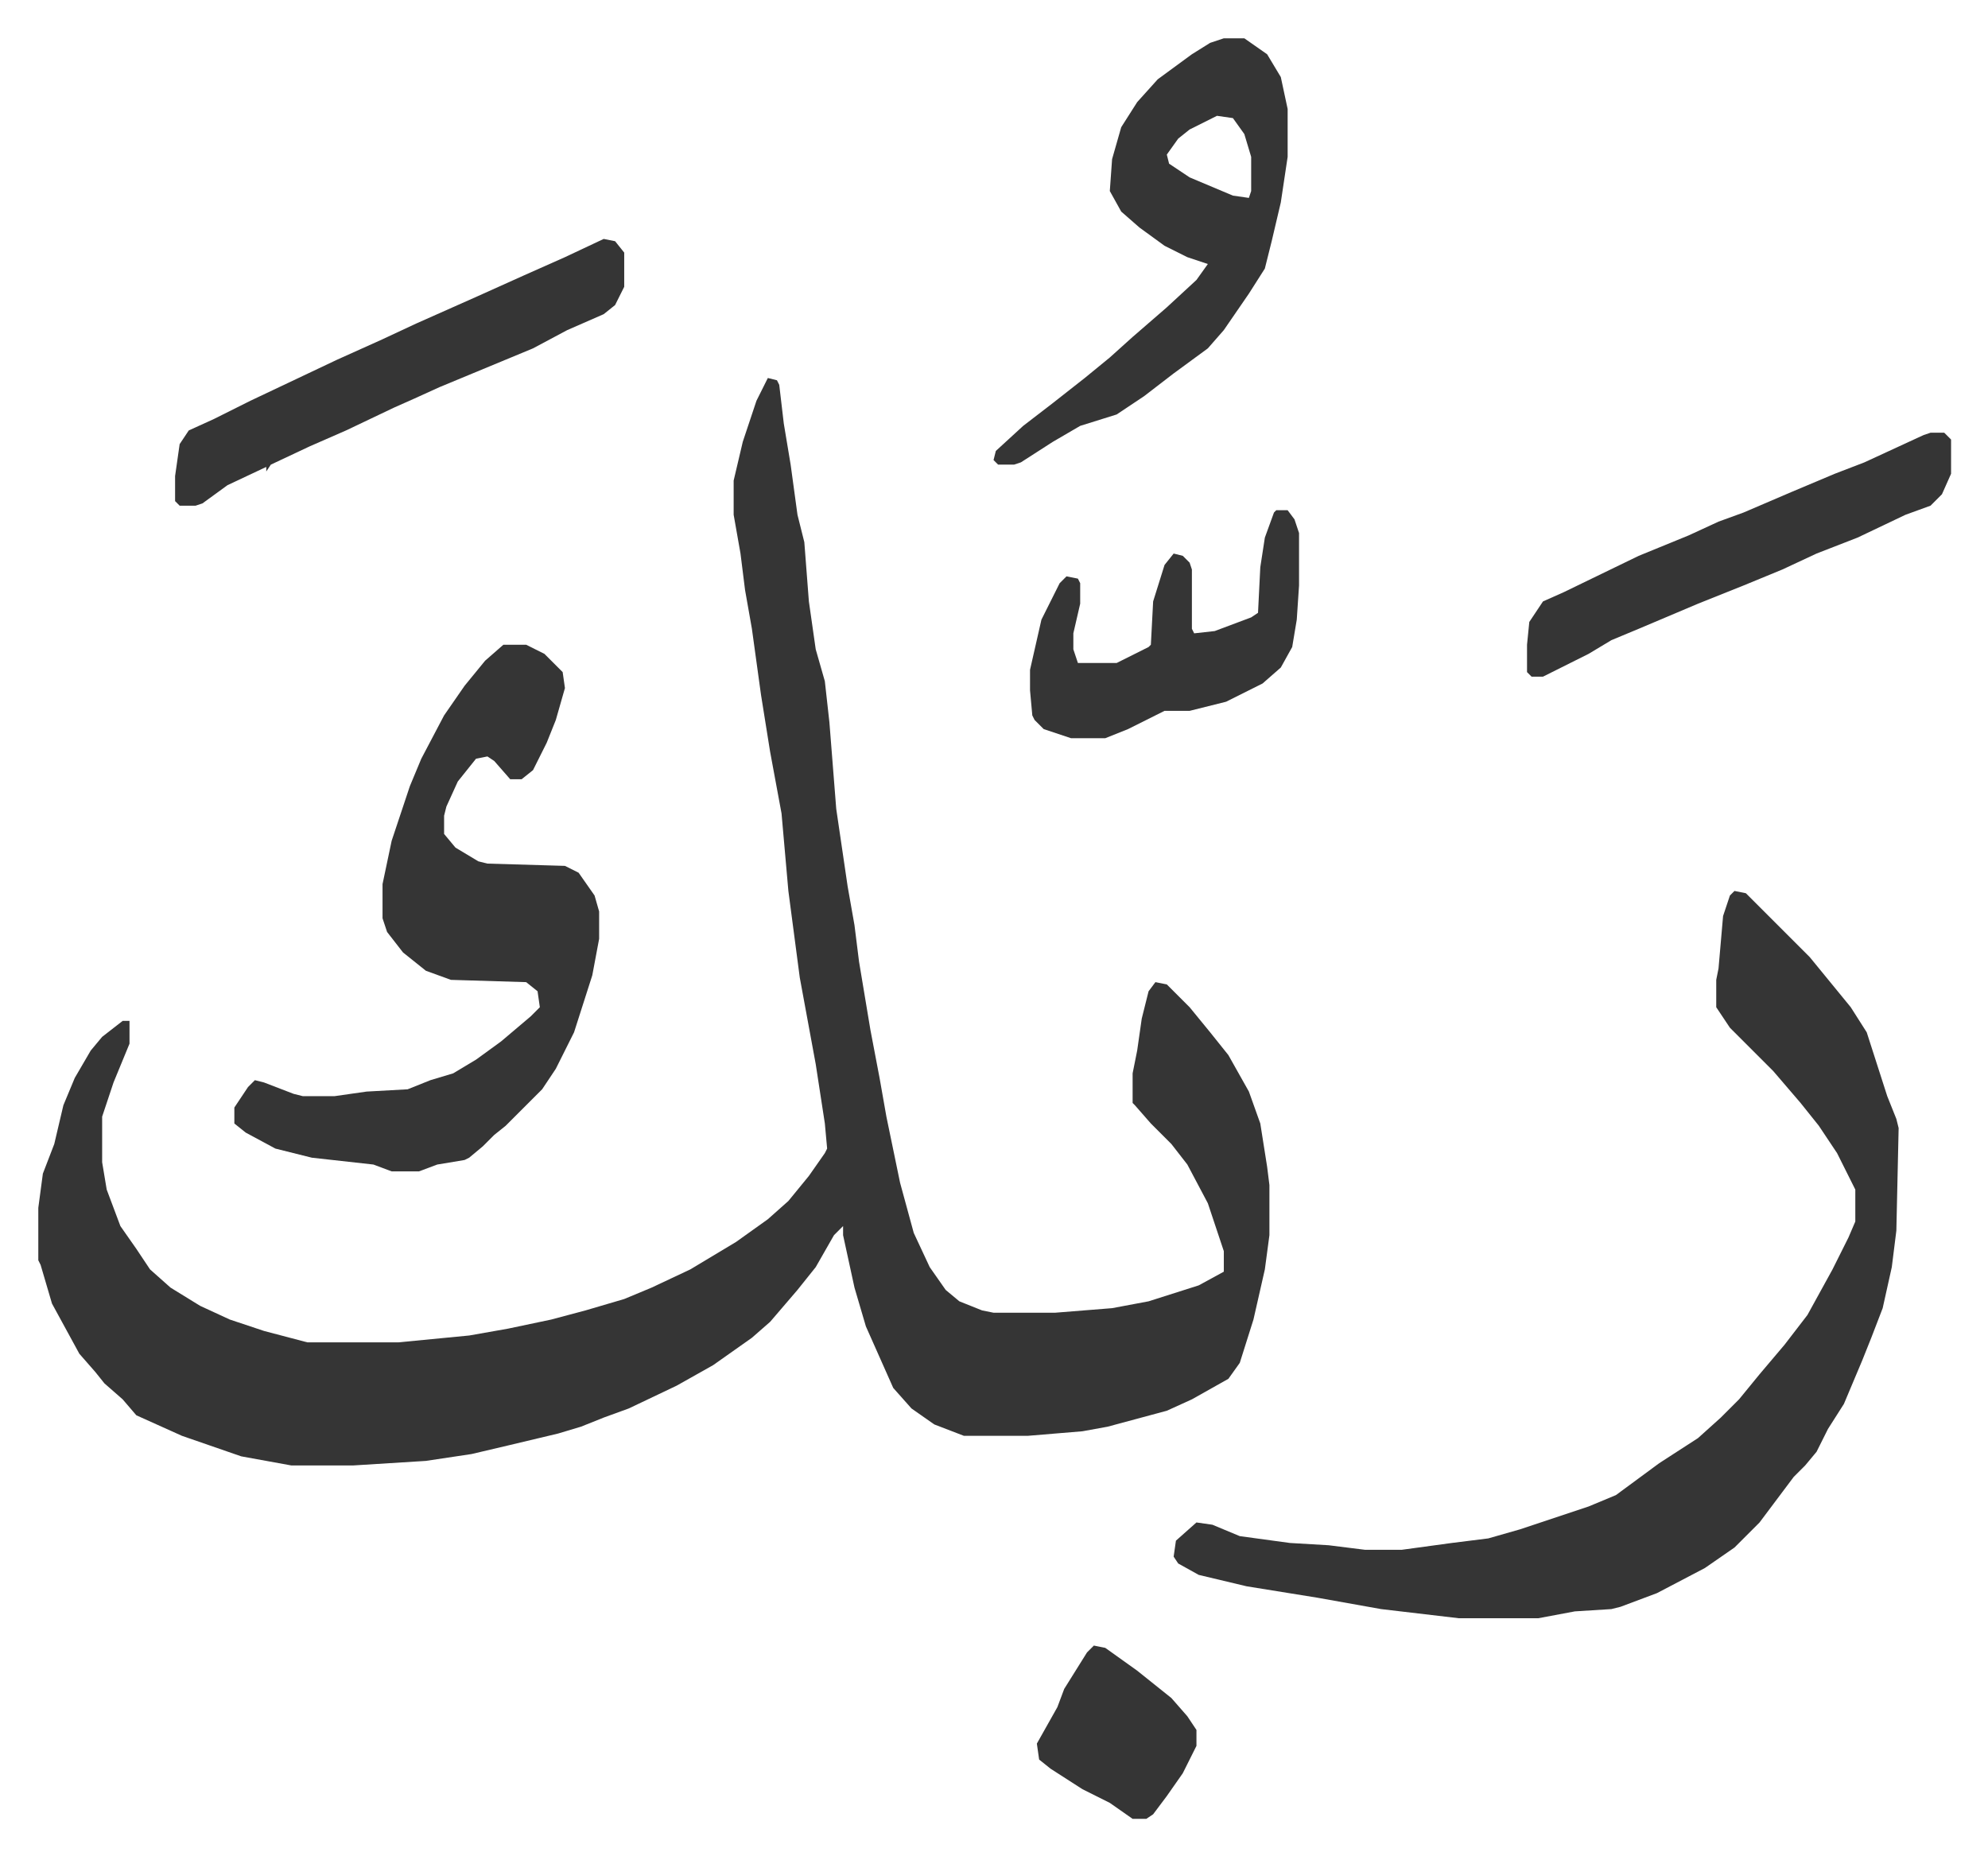 <svg xmlns="http://www.w3.org/2000/svg" viewBox="-16.8 360.2 872 814">
    <path fill="#353535" id="rule_normal" d="m320 526 4 1 1 2 2 17 3 18 3 22 3 12 2 26 3 21 4 14 2 18 3 38 5 34 3 17 2 16 5 30 4 21 3 17 6 29 6 22 7 15 7 10 6 5 10 4 5 1h27l25-2 16-3 22-7 11-6v-9l-7-21-9-17-7-9-9-9-7-8-1-1v-13l2-10 2-14 3-12 3-4 5 1 10 10 9 11 8 10 9 16 5 14 3 19 1 8v22l-2 15-5 22-6 19-5 7-16 9-11 5-26 7-11 2-24 2h-28l-13-5-10-7-8-9-12-27-5-17-5-23v-4l-4 4-8 14-8 10-12 14-8 7-17 12-16 9-21 10-11 4-10 4-10 3-21 5-17 4-20 3-32 2h-27l-22-4-26-9-20-9-6-7-8-7-4-5-7-8-12-22-5-17-1-2v-23l2-15 5-13 4-17 5-12 7-12 5-6 9-7h3v10l-7 17-5 15v20l2 12 6 16 7 10 6 9 9 8 13 8 13 6 15 5 19 5h40l31-3 17-3 19-4 15-4 17-5 12-5 17-8 20-12 14-10 9-8 9-11 7-10 1-2-1-11-4-26-7-38-5-38-3-34-5-27-4-25-4-29-3-17-2-16-3-17v-15l4-17 6-18zm424 225 5 1 28 28 9 11 9 11 7 11 9 28 4 10 1 4-1 45-2 16-4 18-5 13-4 10-8 19-7 11-5 10-5 6-5 5-9 12-6 8-11 11-13 9-21 11-16 6-4 1-16 1-16 3h-35l-34-4-28-5-31-5-21-5-9-5-2-3 1-7 9-8 7 1 12 5 22 3 17 1 16 2h16l22-3 16-2 14-4 30-10 12-5 19-14 17-11 10-9 8-8 9-11 11-13 10-13 11-20 7-14 3-7v-14l-8-16-8-12-8-10-12-14-19-19-6-9v-12l1-5 2-23 3-9z"/>
    <path fill="#353535" id="rule_normal" d="M204 643h10l8 4 8 8 1 7-4 14-4 10-6 12-5 4h-5l-7-8-3-2-5 1-8 10-5 11-1 4v8l5 6 10 6 4 1 34 1 6 3 7 10 2 7v12l-3 16-8 25-8 16-6 9-16 16-5 4-5 5-6 5-2 1-12 2-8 3h-12l-8-3-27-3-16-4-13-7-5-4v-7l6-9 3-3 4 1 13 5 4 1h14l14-2 18-1 10-4 10-3 10-6 11-8 13-11 4-4-1-7-5-4-33-1-11-4-10-8-7-9-2-6v-15l4-19 8-24 5-12 10-19 9-13 9-11zm316-266h9l10 7 6 10 3 14v21l-3 20-4 17-3 12-7 11-11 16-7 8-15 11-13 10-12 8-16 5-12 7-14 9-3 1h-7l-2-2 1-4 12-11 13-10 14-11 11-9 10-9 15-13 13-12 5-7-9-3-10-5-11-8-8-7-5-9 1-14 4-14 7-11 9-10 15-11 8-5zm-3 34-12 6-5 4-5 7 1 4 9 6 19 8 7 1 1-3v-15l-3-10-5-7zm-269 54 5 1 4 5v15l-4 8-5 4-16 7-15 8-41 17-11 5-9 4-21 10-16 7-17 8-2 3v-2l-17 8-11 8-3 1h-7l-2-2v-11l2-14 4-6 11-5 16-8 38-18 20-9 15-7 27-12 20-9 18-8zm582 85h6l3 3v15l-4 9-5 5-11 4-21 10-18 7-15 7-17 7-20 8-26 11-12 5-10 6-16 8-4 2h-5l-2-2v-12l1-10 6-9 9-4 33-16 22-9 13-6 11-4 21-9 19-8 13-5 26-12zm-287 34h5l3 4 2 6v23l-1 15-2 12-5 9-8 7-16 8-16 4h-11l-16 8-10 4h-15l-12-4-4-4-1-2-1-11v-9l5-22 8-16 3-3 5 1 1 2v9l-3 13v7l2 6h17l14-7 1-1 1-19 5-16 4-5 4 1 3 3 1 3v26l1 2 9-1 16-6 3-2 1-20 2-13 4-11zm-80 498 5 1 14 10 10 8 5 4 7 8 4 6v7l-6 12-7 10-6 8-3 2h-6l-10-7-12-6-14-9-5-4-1-7 9-16 3-8 10-16z"/>
</svg>
